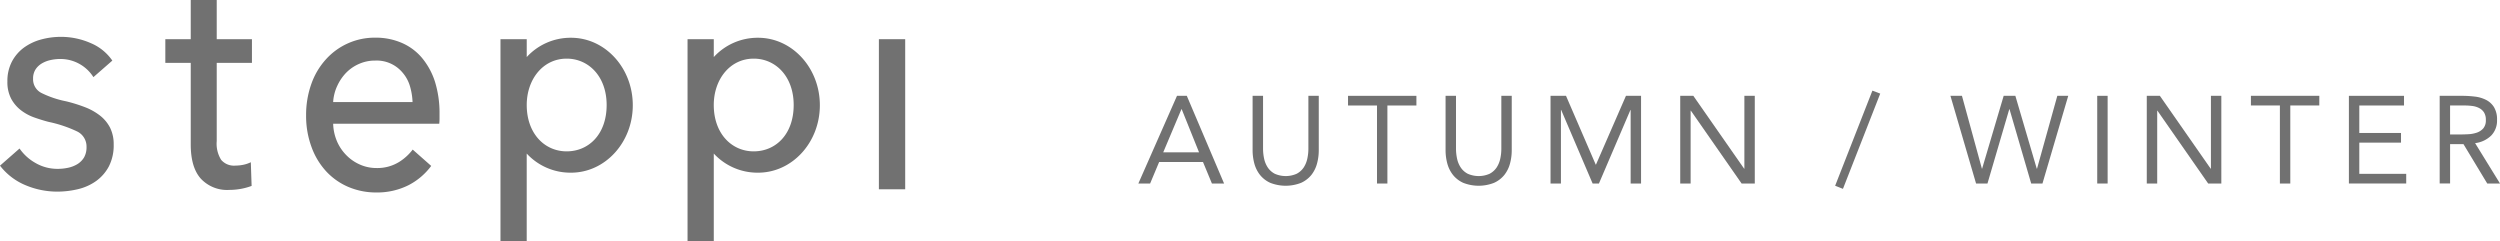 <svg xmlns="http://www.w3.org/2000/svg" width="560.834" height="54.162" viewBox="0 0 560.834 54.162">
  <g id="グループ_1830" data-name="グループ 1830" transform="translate(-47 -972.877)">
    <path id="パス_664" data-name="パス 664" d="M38.393,6.1a12.281,12.281,0,0,0-4.546-3.4,14.66,14.66,0,0,0-5.985-1.184A14.71,14.71,0,0,0,16.8,6.384,16.151,16.151,0,0,0,13.53,11.9a20.6,20.6,0,0,0-1.173,7.047,19.973,19.973,0,0,0,1.211,7.085,16.143,16.143,0,0,0,3.273,5.452A14.561,14.561,0,0,0,21.832,35a15.855,15.855,0,0,0,6.324,1.245,15.681,15.681,0,0,0,7.219-1.656,14.764,14.764,0,0,0,5.046-4.3L36.27,26.623A11.443,11.443,0,0,1,33.38,29.3a9.246,9.246,0,0,1-5.224,1.462,9.047,9.047,0,0,1-3.7-.767A9.654,9.654,0,0,1,21.4,27.9a10.092,10.092,0,0,1-2.134-3.173,10.836,10.836,0,0,1-.839-3.9h23.8a10.747,10.747,0,0,0,.061-1.117V18.6a23.627,23.627,0,0,0-1-7.124,15.9,15.9,0,0,0-2.9-5.379M18.425,15.964a9.882,9.882,0,0,1,.922-3.64A10.412,10.412,0,0,1,21.36,9.368a9.113,9.113,0,0,1,2.9-1.978,8.793,8.793,0,0,1,3.579-.734,7.568,7.568,0,0,1,6.213,2.767,8.142,8.142,0,0,1,1.578,2.9,14.412,14.412,0,0,1,.606,3.64Z" transform="translate(103.313 979.81)" fill="#717171"/>
    <path id="パス_665" data-name="パス 665" d="M36.031,1.524a13.343,13.343,0,0,0-9.942,4.329v-4H20.2V47.215h5.885V27.5a13.349,13.349,0,0,0,9.942,4.29c7.652,0,13.854-6.774,13.854-15.132S43.683,1.524,36.031,1.524m-.978,25.485c-4.935,0-8.947-3.968-8.964-10.37v-.061c.017-5.724,3.629-10.37,8.964-10.37,4.94,0,8.964,4.023,8.964,10.4,0,6.569-4.023,10.4-8.964,10.4" transform="translate(139.074 979.824)" fill="#717171"/>
    <path id="パス_666" data-name="パス 666" d="M43.582,1.524A13.343,13.343,0,0,0,33.64,5.853v-4H27.755V47.215H33.64V27.5a13.349,13.349,0,0,0,9.942,4.29c7.652,0,13.854-6.774,13.854-15.132S51.234,1.524,43.582,1.524M42.6,27.009c-4.935,0-8.947-3.968-8.964-10.37v-.061c.017-5.724,3.629-10.37,8.964-10.37,4.94,0,8.964,4.023,8.964,10.4,0,6.569-4.023,10.4-8.964,10.4" transform="translate(173.485 979.824)" fill="#717171"/>
    <path id="パス_667" data-name="パス 667" d="M18.2,0H12.371V8.792h-5.7V14.1h5.7V32.4c0,3.4.734,5.941,2.228,7.641A8.044,8.044,0,0,0,21.013,42.6a14.722,14.722,0,0,0,2.662-.245,14,14,0,0,0,2.351-.65l-.178-5.313a6.943,6.943,0,0,1-1.689.572,8.968,8.968,0,0,1-1.767.183,3.775,3.775,0,0,1-3.184-1.273A6.784,6.784,0,0,1,18.2,31.648V14.1H26.1V8.792H18.2Z" transform="translate(77.419 972.879)" fill="#717171"/>
    <path id="パス_668" data-name="パス 668" d="M22.462,19.17a13.219,13.219,0,0,0-3.4-1.906,33.977,33.977,0,0,0-4.257-1.323A22.057,22.057,0,0,1,9.3,14.08a3.429,3.429,0,0,1-1.878-3.2,3.769,3.769,0,0,1,.522-2.039A4.282,4.282,0,0,1,9.331,7.483a6.438,6.438,0,0,1,1.962-.778,9.8,9.8,0,0,1,2.19-.25,8.741,8.741,0,0,1,7.474,4.068L25.2,6.816a11.047,11.047,0,0,0-4.885-3.94,16.563,16.563,0,0,0-6.635-1.389,16.978,16.978,0,0,0-4.446.589,11.862,11.862,0,0,0-3.829,1.8A9.308,9.308,0,0,0,2.7,6.989a9.316,9.316,0,0,0-1.039,4.524,7.98,7.98,0,0,0,.834,3.829,8.092,8.092,0,0,0,2.178,2.59,10.79,10.79,0,0,0,2.984,1.628c1.1.389,2.2.734,3.279,1.011a28.315,28.315,0,0,1,6.285,2.1,3.75,3.75,0,0,1,2.19,3.512,4.592,4.592,0,0,1-.556,2.356,4.472,4.472,0,0,1-1.489,1.5,6.691,6.691,0,0,1-2.067.811,10.822,10.822,0,0,1-2.356.25,9.782,9.782,0,0,1-5.029-1.345,10.638,10.638,0,0,1-3.529-3.218L0,30.384a13.977,13.977,0,0,0,5.691,4.368A18.3,18.3,0,0,0,12.8,36.208a19.892,19.892,0,0,0,4.718-.556,11.519,11.519,0,0,0,4.062-1.834,9.542,9.542,0,0,0,2.851-3.284,10.353,10.353,0,0,0,1.073-4.913,8.283,8.283,0,0,0-.8-3.729,8.185,8.185,0,0,0-2.245-2.723" transform="translate(47 979.656)" fill="#717171"/>
    <rect id="長方形_509" data-name="長方形 509" width="5.902" height="33.671" transform="translate(244.164 981.669)" fill="#717171"/>
    <path id="パス_669" data-name="パス 669" d="M54.622,3.868h2.2l8.364,19.673H62.458l-2.006-4.835H50.621l-2.028,4.835h-2.64Zm1.056,3h-.061l-4.079,9.67h8.03Z" transform="translate(256.417 990.506)" fill="#717171"/>
    <path id="パス_670" data-name="パス 670" d="M65.4,16.038a11.4,11.4,0,0,1-.4,3.056,7.043,7.043,0,0,1-1.278,2.545,6.267,6.267,0,0,1-2.3,1.751,9.454,9.454,0,0,1-6.891,0,6.2,6.2,0,0,1-2.29-1.751,7.053,7.053,0,0,1-1.284-2.545,11.4,11.4,0,0,1-.4-3.056V3.868H52.9V15.7a10.82,10.82,0,0,0,.25,2.306,5.717,5.717,0,0,0,.834,1.973,4.271,4.271,0,0,0,1.562,1.378,6.089,6.089,0,0,0,4.885,0,4.316,4.316,0,0,0,1.562-1.378,5.818,5.818,0,0,0,.828-1.973,10.476,10.476,0,0,0,.25-2.306V3.868H65.4Z" transform="translate(277.444 990.506)" fill="#717171"/>
    <path id="パス_671" data-name="パス 671" d="M69.76,6.036H63.253V23.541H60.919V6.036h-6.5V3.868H69.76Z" transform="translate(294.988 990.507)" fill="#717171"/>
    <path id="パス_672" data-name="パス 672" d="M73.194,16.038a11.4,11.4,0,0,1-.4,3.056,7.043,7.043,0,0,1-1.278,2.545,6.267,6.267,0,0,1-2.3,1.751,9.454,9.454,0,0,1-6.891,0,6.2,6.2,0,0,1-2.29-1.751,7.053,7.053,0,0,1-1.284-2.545,11.4,11.4,0,0,1-.4-3.056V3.868H60.69V15.7a10.82,10.82,0,0,0,.25,2.306,5.717,5.717,0,0,0,.834,1.973,4.271,4.271,0,0,0,1.562,1.378,6.09,6.09,0,0,0,4.885,0,4.316,4.316,0,0,0,1.562-1.378,5.819,5.819,0,0,0,.828-1.973,10.477,10.477,0,0,0,.25-2.306V3.868h2.334Z" transform="translate(312.94 990.506)" fill="#717171"/>
    <path id="パス_673" data-name="パス 673" d="M62.592,3.868h3.473l6.663,15.421h.061L79.513,3.868H82.9V23.541H80.564V7.036h-.05l-7.063,16.5H72.033l-7.052-16.5h-.056v16.5H62.592Z" transform="translate(332.244 990.507)" fill="#717171"/>
    <path id="パス_674" data-name="パス 674" d="M67.827,3.868h2.94L82.159,20.206h.061V3.868h2.334V23.541H81.6L70.217,7.2h-.056V23.541H67.827Z" transform="translate(356.103 990.507)" fill="#717171"/>
    <path id="パス_675" data-name="パス 675" d="M75.832,25.692,74.081,25l8.358-21.34,1.756.667Z" transform="translate(384.604 989.549)" fill="#717171"/>
    <path id="パス_676" data-name="パス 676" d="M78.735,3.868h2.584l4.474,16.338h.05L90.678,3.868H93.3l4.8,16.338h.061l4.551-16.338h2.451L99.38,23.541H96.852L91.989,6.869h-.056l-4.89,16.672H84.487Z" transform="translate(405.813 990.507)" fill="#717171"/>
    <rect id="長方形_510" data-name="長方形 510" width="2.334" height="19.673" transform="translate(517.479 994.373)" fill="#717171"/>
    <path id="パス_677" data-name="パス 677" d="M86.661,3.868H89.6l11.392,16.338h.061V3.868h2.334V23.541h-2.951L89.051,7.2H89V23.541H86.661Z" transform="translate(441.933 990.507)" fill="#717171"/>
    <path id="パス_678" data-name="パス 678" d="M106.208,6.036H99.7V23.541H97.367V6.036h-6.5V3.868h15.343Z" transform="translate(461.09 990.507)" fill="#717171"/>
    <path id="パス_679" data-name="パス 679" d="M94.82,3.868h12.365V6.035H97.154V12.2h9.358v2.167H97.154v7H107.68v2.167H94.82Z" transform="translate(479.116 990.507)" fill="#717171"/>
    <path id="パス_680" data-name="パス 680" d="M98.485,3.868h5.024a23.908,23.908,0,0,1,2.823.167,7.482,7.482,0,0,1,2.512.722,4.52,4.52,0,0,1,1.812,1.628,5.283,5.283,0,0,1,.695,2.9,4.786,4.786,0,0,1-1.312,3.5,6.212,6.212,0,0,1-3.607,1.695l5.585,9.058h-2.862L103.82,14.7h-3v8.836H98.485Zm2.334,8.669H102.9c.645,0,1.317-.017,2.012-.056a6.869,6.869,0,0,0,1.917-.361,3.346,3.346,0,0,0,1.445-.961,2.763,2.763,0,0,0,.567-1.873,3.075,3.075,0,0,0-.411-1.695,2.8,2.8,0,0,0-1.1-.984,4.549,4.549,0,0,0-1.528-.461,13.4,13.4,0,0,0-1.706-.111h-3.279Z" transform="translate(495.817 990.506)" fill="#717171"/>
    <rect id="長方形_511" data-name="長方形 511" width="560.834" height="54.161" transform="translate(47 972.877)" fill="none"/>
  </g>
</svg>
